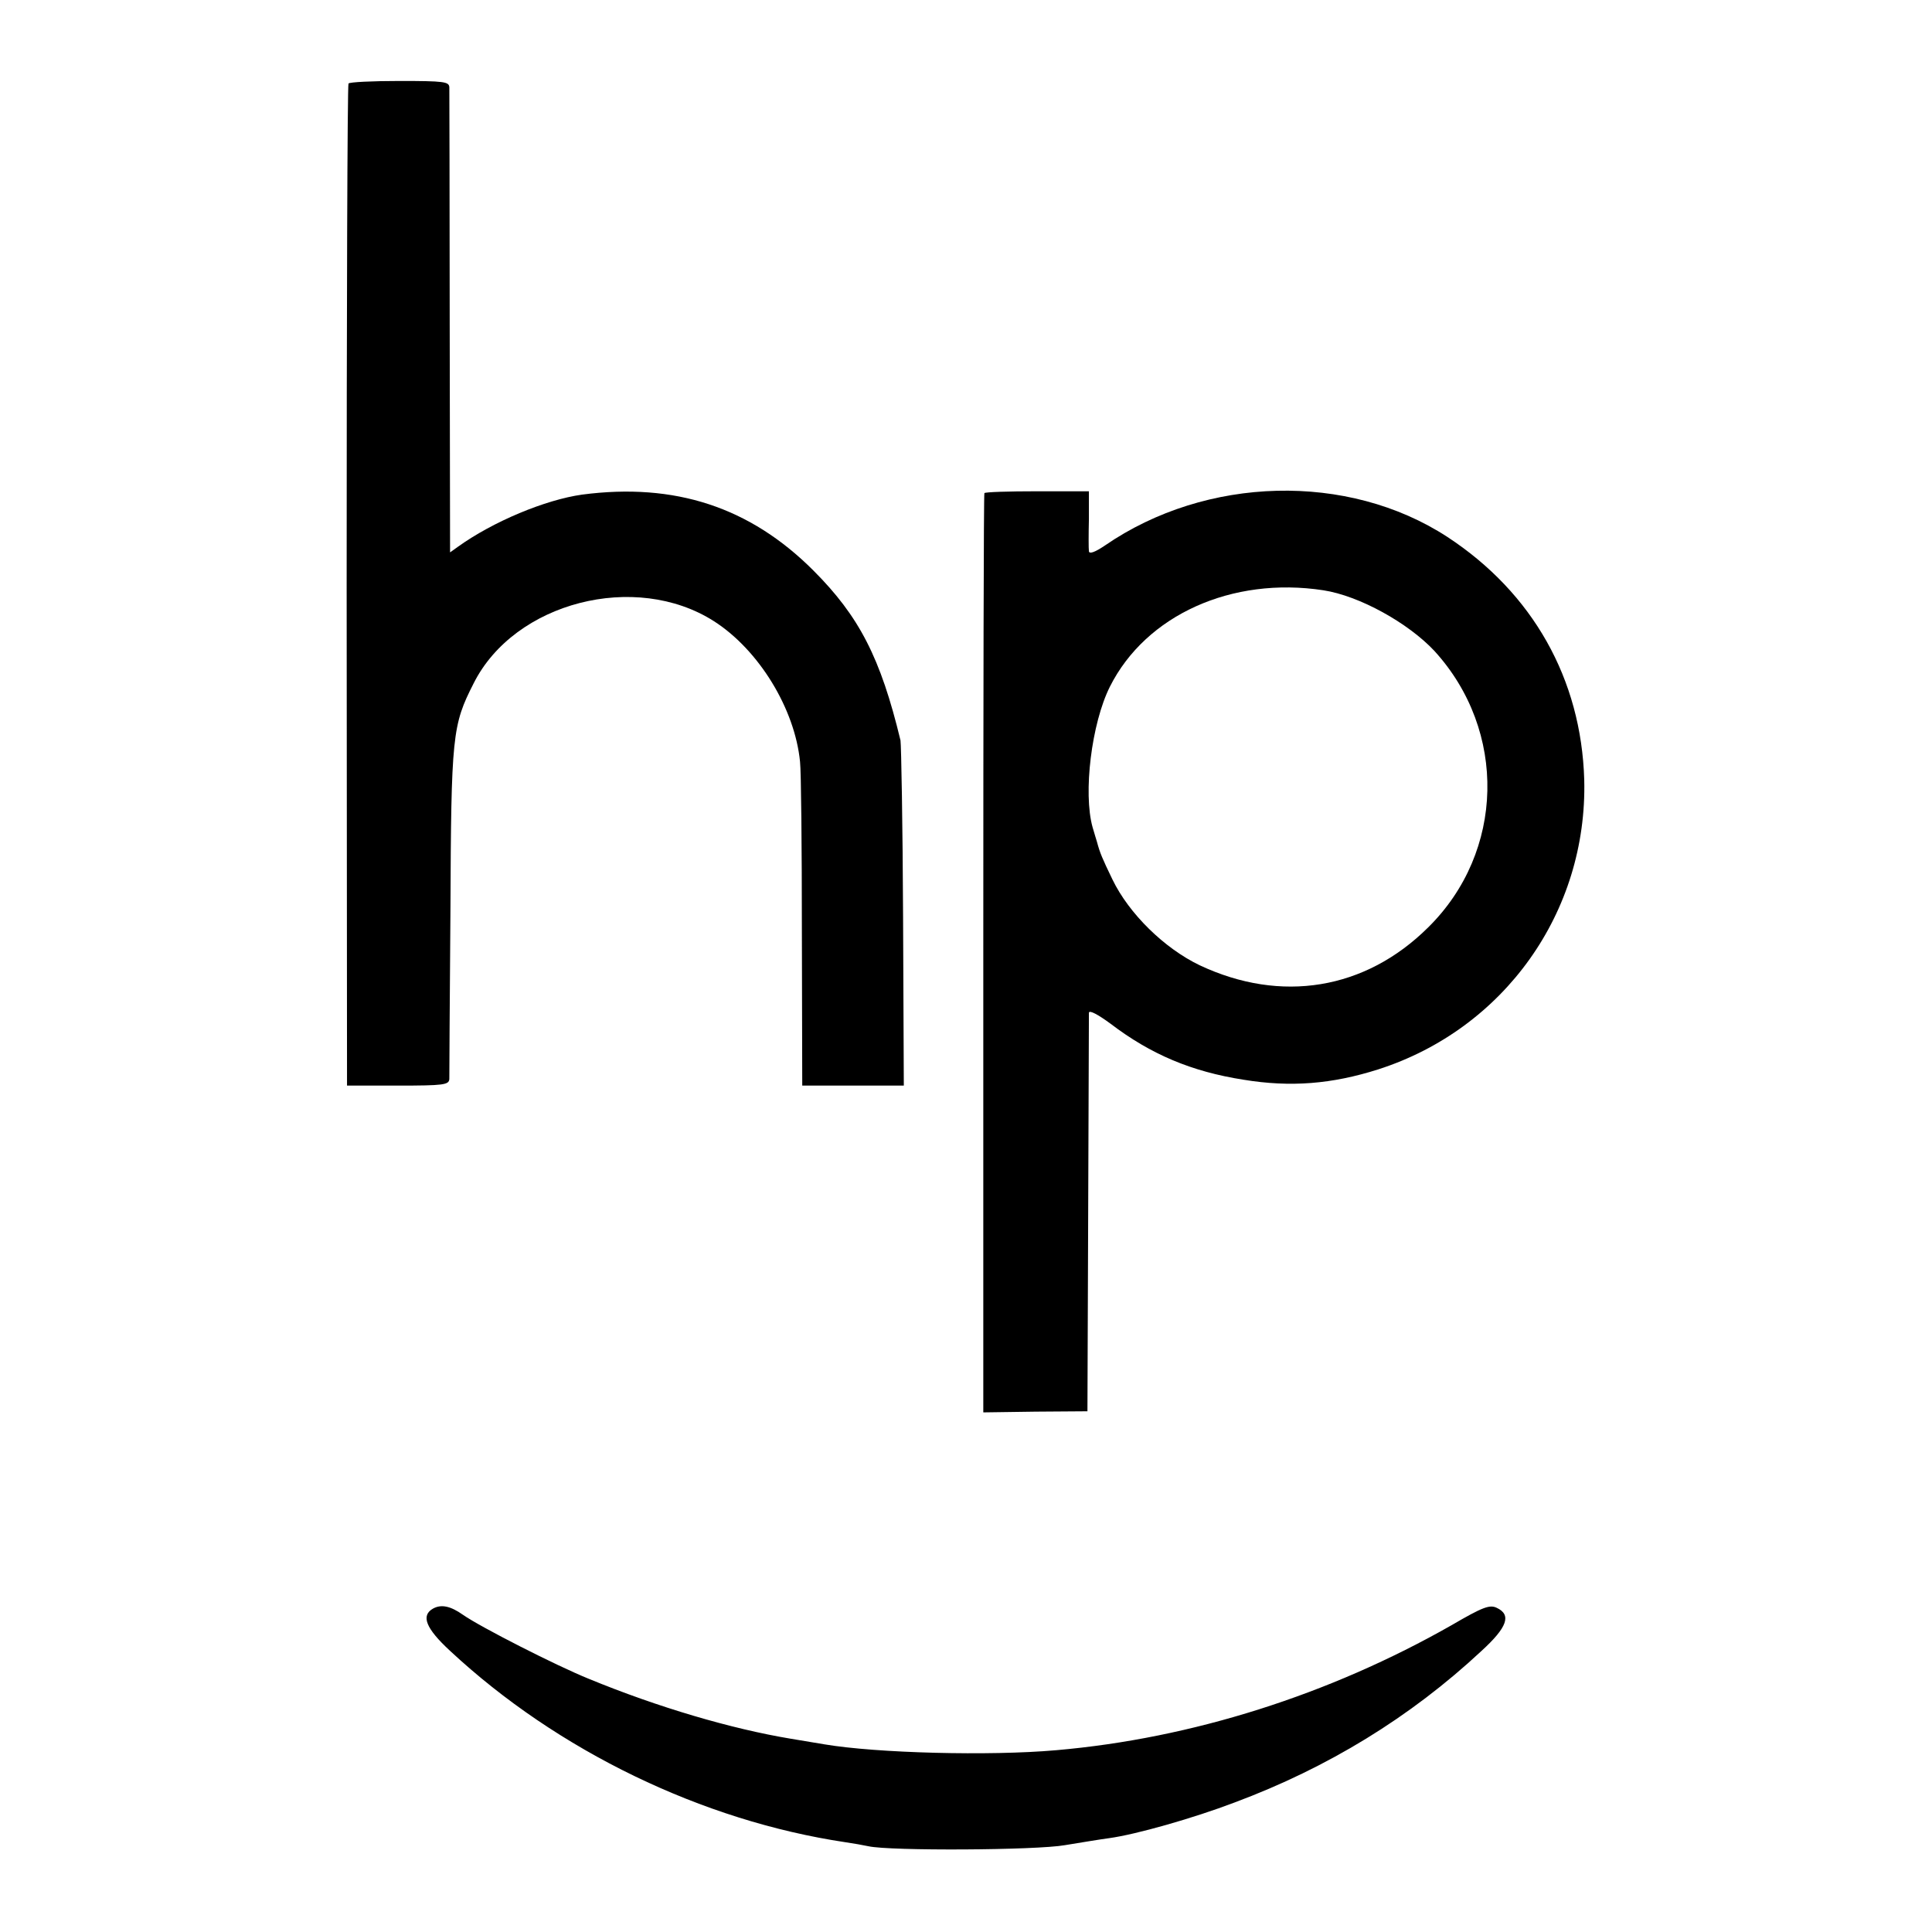 <?xml version="1.0" standalone="no"?>
<!DOCTYPE svg PUBLIC "-//W3C//DTD SVG 20010904//EN"
 "http://www.w3.org/TR/2001/REC-SVG-20010904/DTD/svg10.dtd">
<svg version="1.0" xmlns="http://www.w3.org/2000/svg"
 width="525pt" height="525pt" viewBox="0 0 525 525"
 preserveAspectRatio="xMidYMid meet">
<g transform="translate(0,525) scale(0.1,-0.1)"
fill="#000000" stroke="none">
<path d="M947 5023 c-3 -5 -5 -619 -5 -1365 l1 -1358 138 0 c125 0 139 2 140
18 0 9 1 215 3 457 2 478 5 504 63 618 111 221 440 305 653 169 122 -78 220
-238 234 -382 3 -25 5 -233 5 -462 l1 -418 138 0 138 0 -2 458 c-1 251 -5 467
-7 480 -54 224 -112 337 -237 462 -172 172 -376 239 -628 206 -100 -14 -242
-73 -338 -142 l-21 -15 -1 623 c0 343 -1 631 -1 641 -1 15 -14 17 -135 17 -74
0 -137 -3 -139 -7z"/>
<path d="M2675 3910 c-2 -3 -3 -566 -3 -1251 l0 -1247 142 2 141 1 2 535 c1
294 2 541 2 548 1 8 25 -5 59 -30 109 -83 220 -130 361 -152 128 -21 240 -12
366 28 343 110 569 428 560 787 -8 274 -140 508 -372 660 -270 176 -655 166
-930 -23 -28 -19 -43 -24 -44 -16 -1 7 -1 47 0 88 l0 75 -140 0 c-78 0 -142
-2 -144 -5z m921 -264 c98 -15 231 -89 302 -165 198 -217 191 -546 -17 -751
-171 -170 -400 -207 -621 -103 -96 46 -192 140 -237 233 -28 58 -34 72 -42
102 -1 4 -7 22 -12 40 -26 93 -3 282 47 382 98 195 332 300 580 262z"/>
<path d="M1177 879 c-34 -19 -20 -54 46 -115 292 -272 686 -462 1074 -520 21
-3 49 -8 63 -11 58 -13 456 -11 534 3 43 7 97 16 120 19 73 10 228 54 341 97
252 94 477 231 671 412 70 64 82 98 41 117 -19 9 -38 2 -122 -47 -332 -189
-706 -308 -1075 -340 -181 -16 -488 -8 -630 16 -30 5 -71 12 -90 15 -163 27
-363 86 -550 163 -89 36 -295 141 -342 174 -34 24 -59 29 -81 17z"/>
</g>
</svg>
